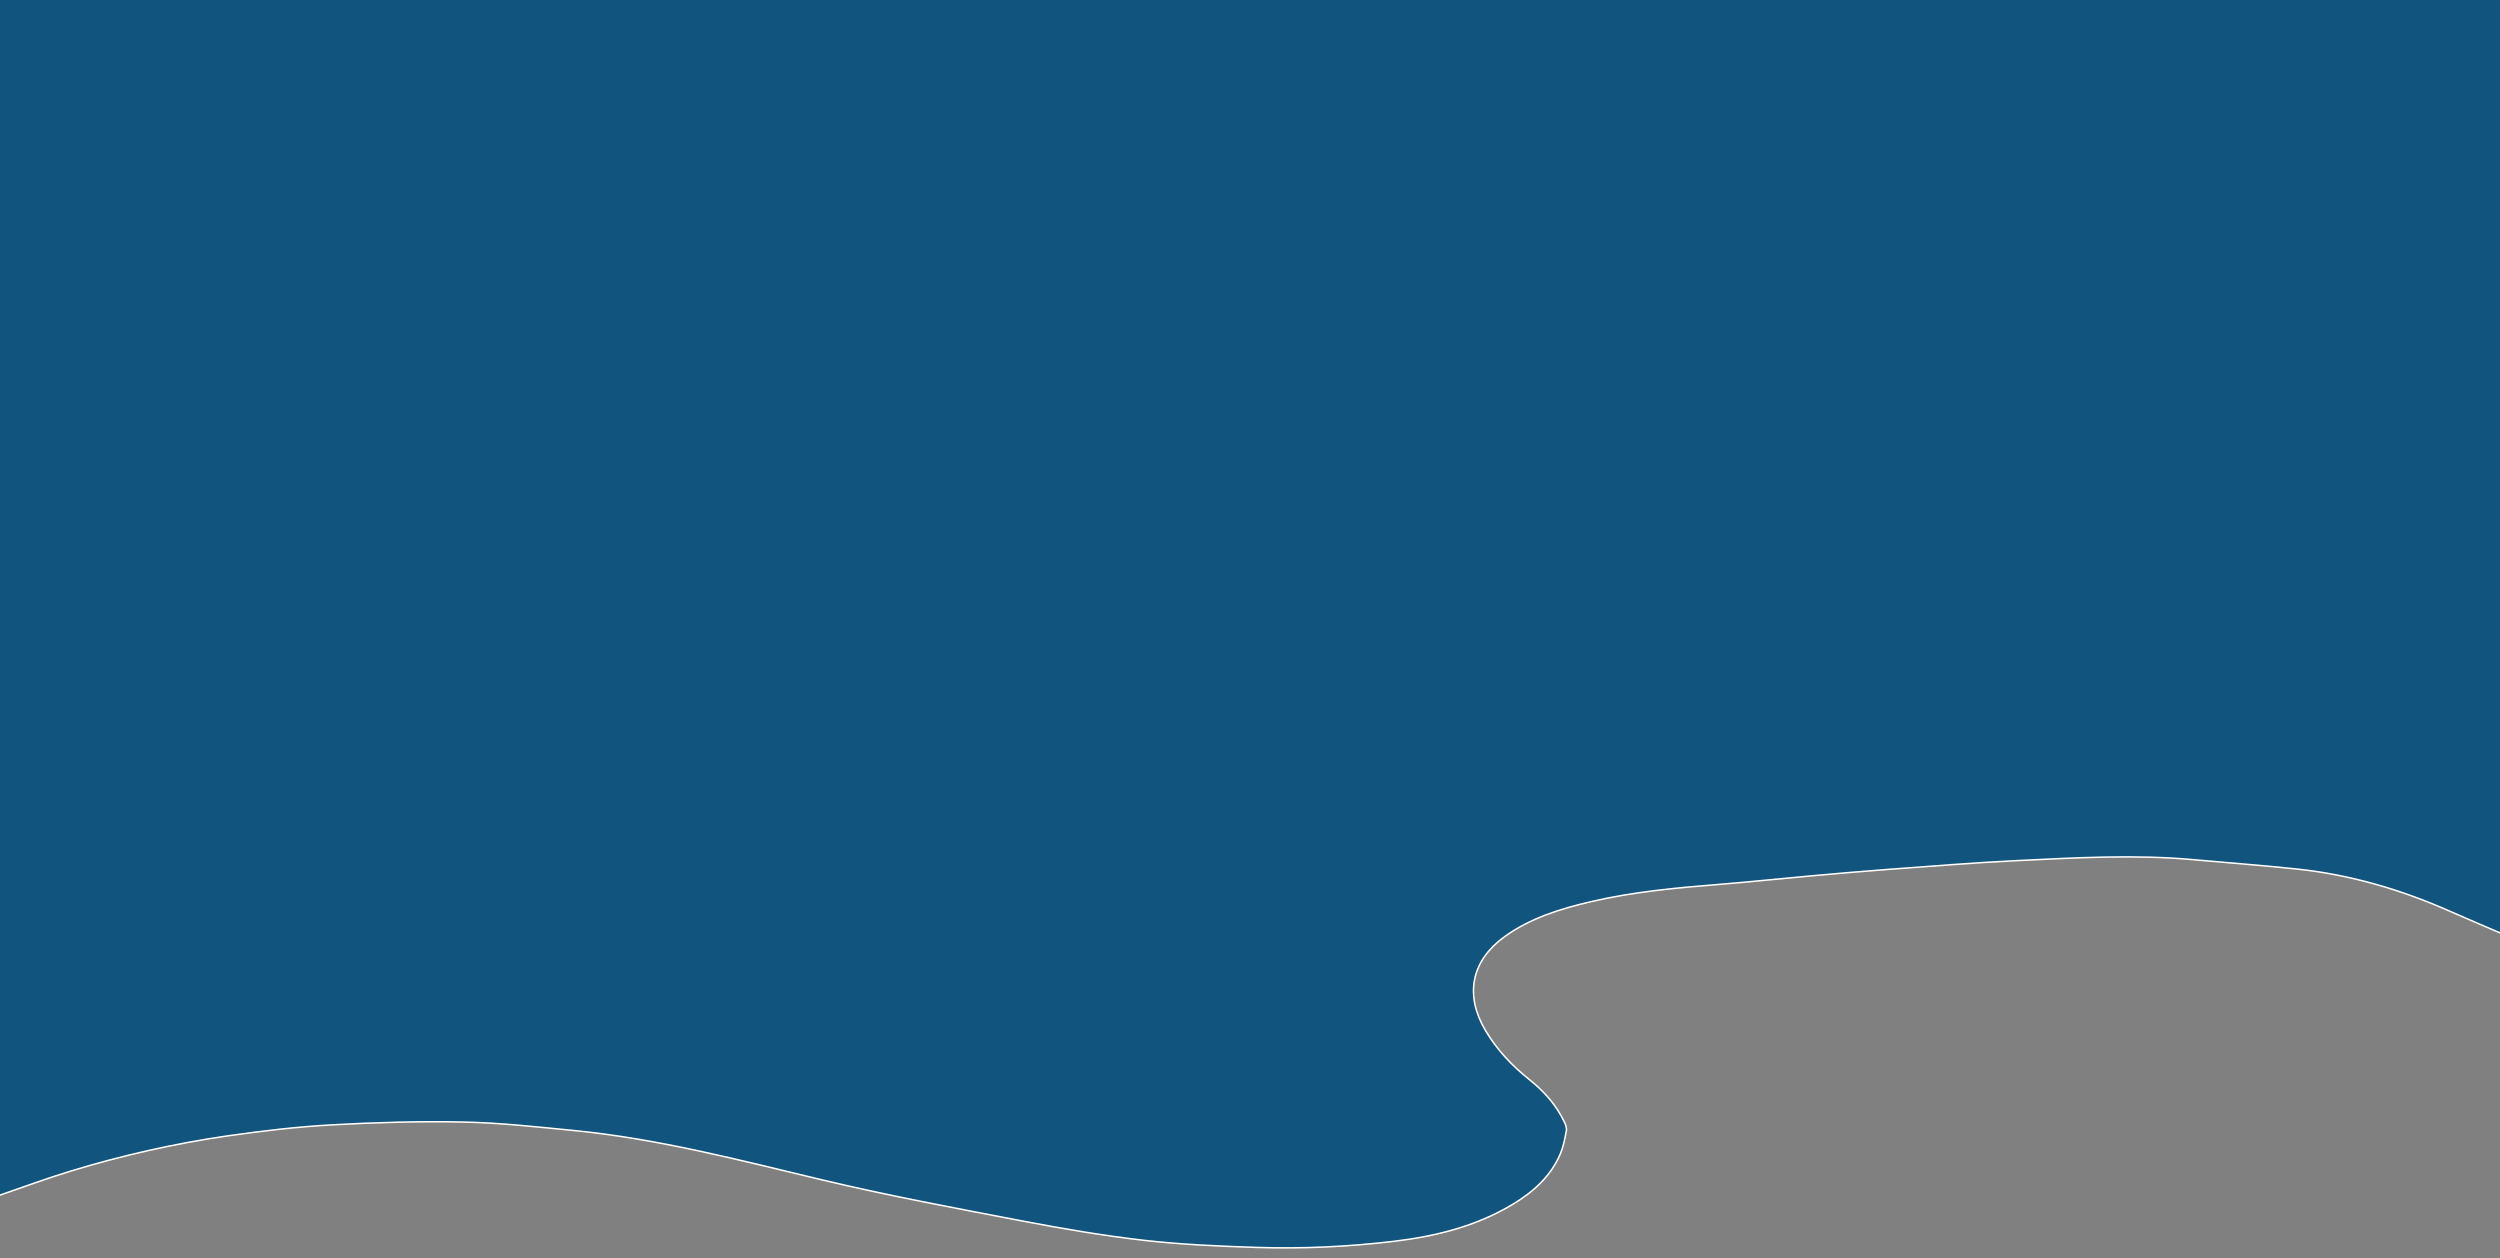 <?xml version="1.0" encoding="UTF-8"?>
<svg xmlns="http://www.w3.org/2000/svg" xmlns:xlink="http://www.w3.org/1999/xlink" version="1.1" id="Layer_1" x="0px" y="0px" width="1633px" height="822px" viewBox="0 0 1633 822" xml:space="preserve">
<rect x="0" y="0" width="1633" height="822" fill="#808080" stroke="none"/>
<linearGradient id="SVGID_1_" gradientUnits="userSpaceOnUse" x1="-1.5" y1="407.061" x2="1637.516" y2="407.061">
	<stop offset="0" style="stop-color:#FFFFFF"></stop>
	<stop offset="1" style="stop-color:#FFFFFF"></stop>
</linearGradient>
<path fill-rule="evenodd" clip-rule="evenodd" fill="#11547E" stroke="url(#SVGID_1_)" d="M-1,781C-1,520.333-1,259.667-1-1  c546,0,1092,0,1638,0c-0.083,2.66-0.239,5.32-0.239,7.979c0.006,198.646,0.023,397.29,0.041,595.935c0,2.41,0,4.82,0,8.066  c-12.866-5.543-24.781-10.557-36.599-15.789c-31.809-14.084-64.848-23.8-99.48-27.496c-22.483-2.4-45.046-4.055-67.566-6.116  c-38.797-3.55-77.577-1.271-116.327,0.612c-27.762,1.35-55.479,3.639-83.204,5.682c-16.928,1.247-33.838,2.751-50.743,4.27  c-20.044,1.8-40.057,3.965-60.115,5.564c-28.041,2.235-56.024,4.852-83.479,11.248c-20.011,4.662-39.573,10.691-56.521,22.904  c-21.639,15.594-26.14,37.954-12.637,60.948c7.534,12.83,17.542,23.383,29.105,32.597c9.496,7.566,17.375,16.515,22.643,27.547  c0.818,1.714,1.601,3.877,1.274,5.623c-0.939,5.036-1.881,10.205-3.849,14.891c-6.258,14.902-17.792,25.168-31.297,33.27  c-23.864,14.316-50.223,20.851-77.57,24.107c-29.829,3.551-59.788,4.963-89.778,3.972c-24.446-0.808-48.967-1.835-73.244-4.614  c-26.568-3.042-53.017-7.561-79.296-12.593c-43.887-8.404-87.871-16.585-131.314-26.956  c-53.63-12.805-106.951-26.824-162.006-32.199c-23.974-2.341-48-5.029-72.045-5.534c-28.597-0.601-57.279,0.249-85.849,1.84  c-22.683,1.263-45.349,3.912-67.849,7.153c-35.038,5.046-69.548,12.873-103.417,23.221C29.942,769.927,14.537,775.681-1,781z"></path>
</svg>
